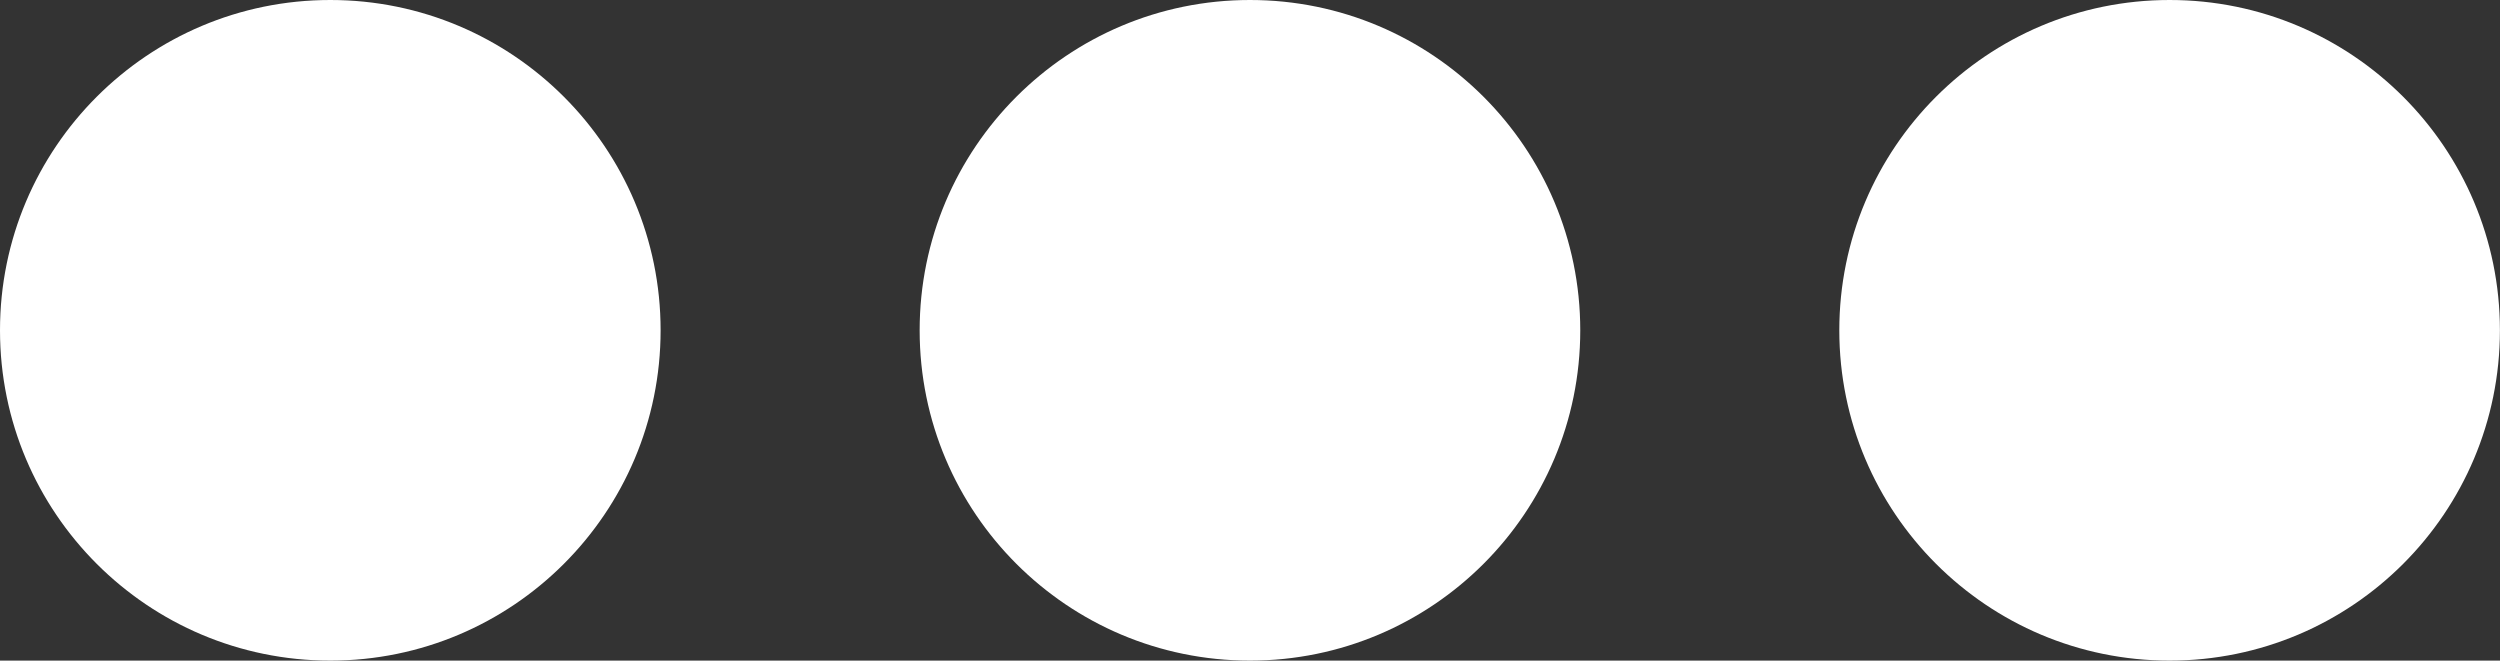 <svg xmlns="http://www.w3.org/2000/svg" width="29.155" height="7.704" viewBox="0 0 29.155 7.704">
  <rect x="0" y="0" width="29.155" height="7.704" fill="#333333" stroke="none"/>
  <g id="Grupo_450" data-name="Grupo 450" transform="translate(-0.21 -9.127)">
    <circle id="Elipse_2" data-name="Elipse 2" cx="3.852" cy="3.852" r="3.852" transform="translate(21.66 9.127)" fill="#fff"/>
    <circle id="Elipse_75" data-name="Elipse 75" cx="3.852" cy="3.852" r="3.852" transform="translate(10.935 9.127)" fill="#fff"/>
    <circle id="Elipse_76" data-name="Elipse 76" cx="3.852" cy="3.852" r="3.852" transform="translate(0.21 9.127)" fill="#fff"/>
  </g>
</svg>